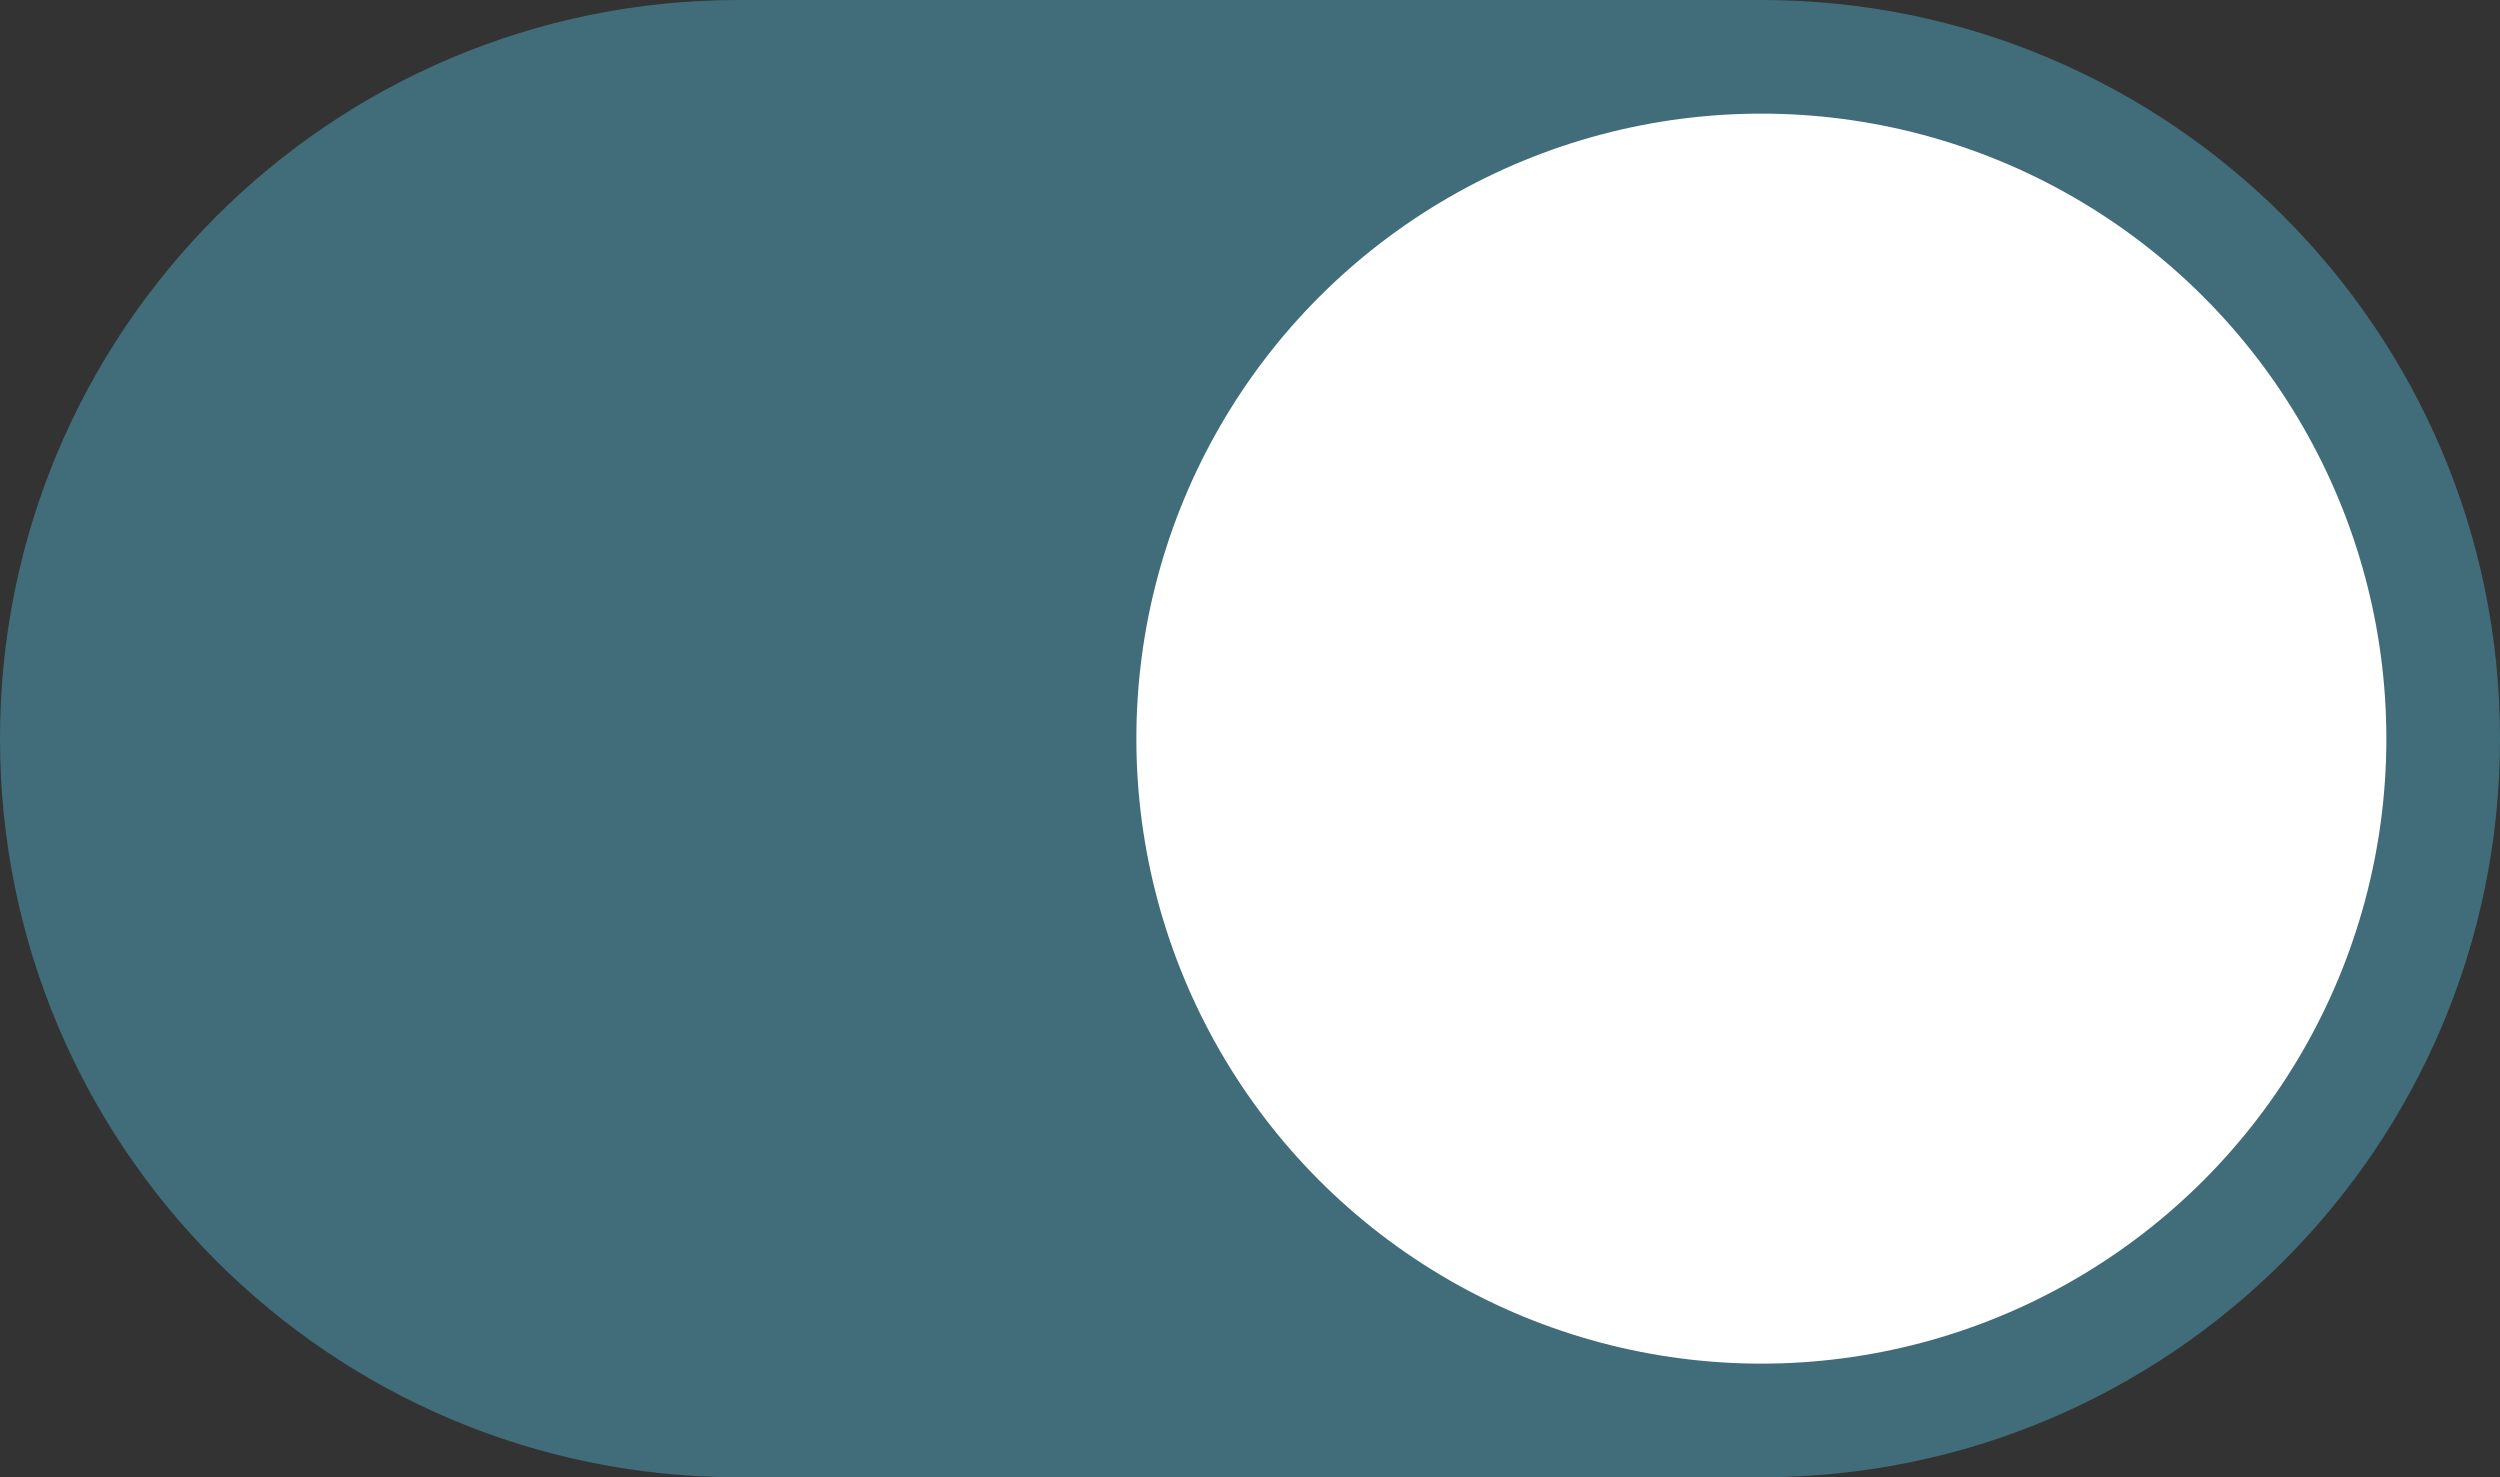 <?xml version="1.0" encoding="UTF-8" standalone="no"?><svg xmlns="http://www.w3.org/2000/svg" xmlns:xlink="http://www.w3.org/1999/xlink" fill="#000000" height="26" preserveAspectRatio="xMidYMid meet" version="1" viewBox="2.0 10.0 44.0 26.0" width="44" zoomAndPan="magnify"><rect x="2.0" y="10.0" width="44.0" height="26.0" fill="#333333" stroke="none"/><g id="change1_1"><path d="M33,10H15C7.82,10,2,15.82,2,23v0c0,7.18,5.82,13,13,13h18c7.18,0,13-5.82,13-13v0 C46,15.82,40.18,10,33,10z" fill="#416d7a"/></g><g id="change2_1"><circle cx="33" cy="23" fill="#ffffff" r="11"/></g></svg>